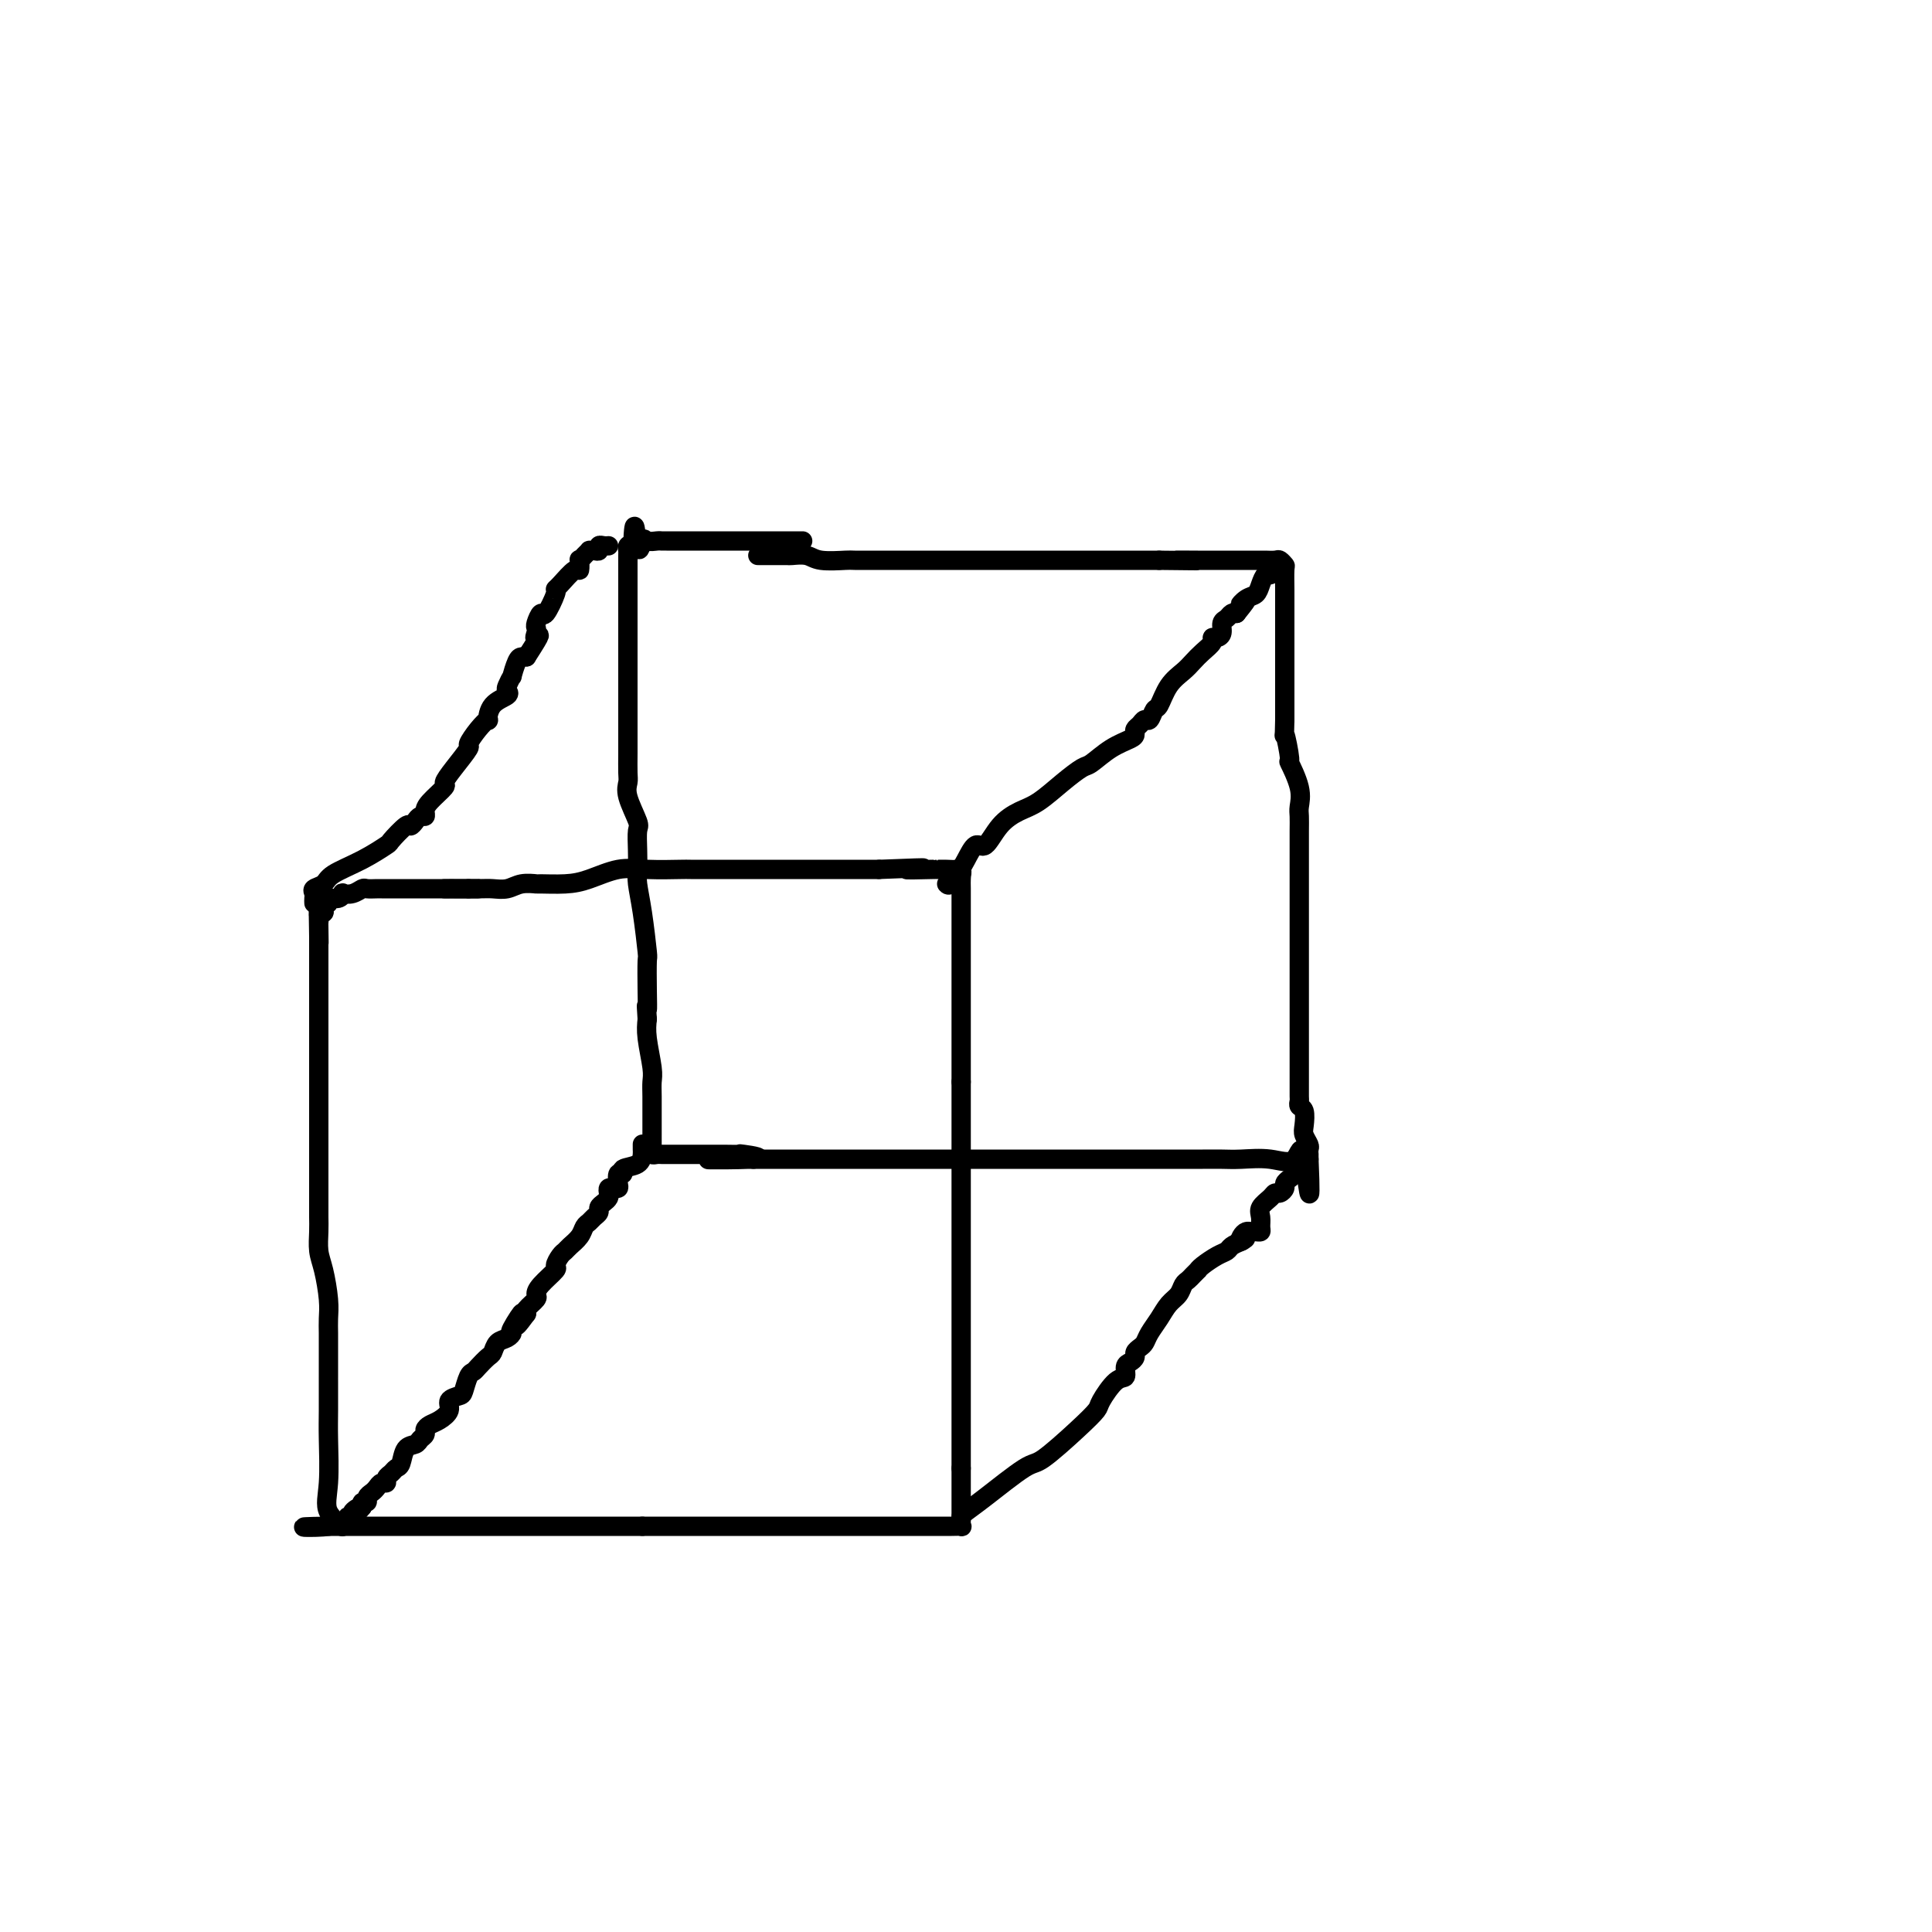 <svg viewBox='0 0 400 400' version='1.1' xmlns='http://www.w3.org/2000/svg' xmlns:xlink='http://www.w3.org/1999/xlink'><g fill='none' stroke='#000000' stroke-width='4' stroke-linecap='round' stroke-linejoin='round'><path d='M157,115c-0.090,0.000 -0.180,0.000 0,0c0.180,-0.000 0.630,-0.000 1,0c0.370,0.000 0.661,0.000 1,0c0.339,-0.000 0.727,-0.001 1,0c0.273,0.001 0.430,0.004 1,0c0.570,-0.004 1.554,-0.015 2,0c0.446,0.015 0.354,0.057 1,0c0.646,-0.057 2.032,-0.211 3,0c0.968,0.211 1.520,0.789 3,1c1.480,0.211 3.889,0.057 5,0c1.111,-0.057 0.925,-0.015 2,0c1.075,0.015 3.410,0.004 5,0c1.590,-0.004 2.434,-0.001 3,0c0.566,0.001 0.853,0.000 2,0c1.147,-0.000 3.155,-0.000 4,0c0.845,0.000 0.528,0.000 1,0c0.472,-0.000 1.734,-0.000 3,0c1.266,0.000 2.536,0.000 4,0c1.464,-0.000 3.123,-0.000 4,0c0.877,0.000 0.973,0.000 2,0c1.027,-0.000 2.985,-0.000 5,0c2.015,0.000 4.086,0.000 5,0c0.914,-0.000 0.671,-0.000 2,0c1.329,0.000 4.229,0.000 6,0c1.771,-0.000 2.411,-0.000 3,0c0.589,0.000 1.127,0.000 2,0c0.873,-0.000 2.081,-0.000 4,0c1.919,0.000 4.548,0.000 6,0c1.452,-0.000 1.726,-0.000 2,0'/><path d='M240,116c13.525,0.155 5.836,0.041 4,0c-1.836,-0.041 2.181,-0.011 4,0c1.819,0.011 1.441,0.003 2,0c0.559,-0.003 2.055,-0.001 3,0c0.945,0.001 1.337,0.000 2,0c0.663,-0.000 1.596,0.000 2,0c0.404,-0.000 0.279,-0.001 1,0c0.721,0.001 2.288,0.004 3,0c0.712,-0.004 0.569,-0.015 1,0c0.431,0.015 1.436,0.056 2,0c0.564,-0.056 0.687,-0.209 1,0c0.313,0.209 0.816,0.781 1,1c0.184,0.219 0.049,0.084 0,1c-0.049,0.916 -0.013,2.883 0,4c0.013,1.117 0.004,1.382 0,2c-0.004,0.618 -0.001,1.587 0,3c0.001,1.413 0.000,3.269 0,4c-0.000,0.731 -0.000,0.338 0,1c0.000,0.662 0.000,2.379 0,4c-0.000,1.621 -0.000,3.146 0,4c0.000,0.854 0.000,1.038 0,2c-0.000,0.962 -0.000,2.704 0,4c0.000,1.296 0.000,2.148 0,3'/><path d='M266,149c-0.069,5.170 -0.243,2.597 0,3c0.243,0.403 0.902,3.784 1,5c0.098,1.216 -0.366,0.268 0,1c0.366,0.732 1.562,3.144 2,5c0.438,1.856 0.117,3.156 0,4c-0.117,0.844 -0.031,1.232 0,2c0.031,0.768 0.008,1.915 0,3c-0.008,1.085 -0.002,2.109 0,3c0.002,0.891 0.001,1.648 0,3c-0.001,1.352 -0.000,3.298 0,5c0.000,1.702 0.000,3.160 0,4c-0.000,0.840 -0.000,1.060 0,2c0.000,0.940 0.000,2.598 0,4c-0.000,1.402 -0.000,2.547 0,3c0.000,0.453 0.000,0.215 0,1c-0.000,0.785 0.000,2.594 0,4c-0.000,1.406 -0.000,2.409 0,3c0.000,0.591 0.000,0.770 0,2c-0.000,1.230 -0.000,3.510 0,5c0.000,1.490 0.000,2.190 0,3c-0.000,0.810 -0.000,1.730 0,3c0.000,1.270 0.000,2.889 0,4c-0.000,1.111 -0.001,1.713 0,2c0.001,0.287 0.004,0.260 0,1c-0.004,0.740 -0.015,2.246 0,3c0.015,0.754 0.056,0.754 0,1c-0.056,0.246 -0.207,0.738 0,1c0.207,0.262 0.774,0.293 1,1c0.226,0.707 0.113,2.088 0,3c-0.113,0.912 -0.226,1.354 0,2c0.226,0.646 0.793,1.497 1,2c0.207,0.503 0.056,0.657 0,1c-0.056,0.343 -0.015,0.876 0,1c0.015,0.124 0.004,-0.159 0,0c-0.004,0.159 -0.001,0.760 0,1c0.001,0.240 0.001,0.120 0,0'/><path d='M271,240c0.609,14.078 -0.367,3.772 -1,0c-0.633,-3.772 -0.923,-1.011 -2,0c-1.077,1.011 -2.943,0.271 -5,0c-2.057,-0.271 -4.307,-0.073 -6,0c-1.693,0.073 -2.829,0.019 -4,0c-1.171,-0.019 -2.376,-0.005 -4,0c-1.624,0.005 -3.667,0.001 -5,0c-1.333,-0.001 -1.956,-0.000 -3,0c-1.044,0.000 -2.511,0.000 -4,0c-1.489,-0.000 -3.002,-0.000 -4,0c-0.998,0.000 -1.481,0.000 -2,0c-0.519,-0.000 -1.075,-0.000 -2,0c-0.925,0.000 -2.220,0.000 -3,0c-0.780,-0.000 -1.044,-0.000 -2,0c-0.956,0.000 -2.605,0.000 -4,0c-1.395,-0.000 -2.537,-0.000 -3,0c-0.463,0.000 -0.247,0.000 -1,0c-0.753,-0.000 -2.474,-0.000 -4,0c-1.526,0.000 -2.859,0.000 -4,0c-1.141,-0.000 -2.092,-0.000 -3,0c-0.908,0.000 -1.773,0.000 -3,0c-1.227,-0.000 -2.816,-0.000 -4,0c-1.184,0.000 -1.961,0.000 -3,0c-1.039,-0.000 -2.339,-0.000 -4,0c-1.661,0.000 -3.684,0.000 -5,0c-1.316,-0.000 -1.925,0.000 -4,0c-2.075,0.000 -5.617,0.000 -9,0c-3.383,0.000 -6.609,0.000 -8,0c-1.391,0.000 -0.949,0.000 -1,0c-0.051,0.000 -0.595,0.000 -1,0c-0.405,0.000 -0.672,0.000 -1,0c-0.328,0.000 -0.718,0.000 -1,0c-0.282,0.000 -0.457,0.000 -1,0c-0.543,0.000 -1.454,0.000 -2,0c-0.546,0.000 -0.727,0.000 -1,0c-0.273,0.000 -0.636,0.000 -1,0'/><path d='M156,240c-17.965,0.061 -5.377,0.212 -1,0c4.377,-0.212 0.543,-0.789 -1,-1c-1.543,-0.211 -0.796,-0.057 -1,0c-0.204,0.057 -1.360,0.015 -3,0c-1.640,-0.015 -3.763,-0.004 -5,0c-1.237,0.004 -1.588,0.001 -2,0c-0.412,-0.001 -0.884,-0.000 -1,0c-0.116,0.000 0.124,0.000 0,0c-0.124,-0.000 -0.611,0.000 -1,0c-0.389,-0.000 -0.681,-0.000 -1,0c-0.319,0.000 -0.663,0.001 -1,0c-0.337,-0.001 -0.665,-0.003 -1,0c-0.335,0.003 -0.678,0.013 -1,0c-0.322,-0.013 -0.622,-0.048 -1,0c-0.378,0.048 -0.833,0.178 -1,0c-0.167,-0.178 -0.045,-0.665 0,-1c0.045,-0.335 0.012,-0.519 0,-1c-0.012,-0.481 -0.003,-1.259 0,-2c0.003,-0.741 0.002,-1.444 0,-2c-0.002,-0.556 -0.004,-0.963 0,-2c0.004,-1.037 0.015,-2.703 0,-4c-0.015,-1.297 -0.056,-2.224 0,-3c0.056,-0.776 0.207,-1.401 0,-3c-0.207,-1.599 -0.774,-4.171 -1,-6c-0.226,-1.829 -0.113,-2.914 0,-4'/><path d='M134,211c-0.310,-4.638 -0.086,-2.234 0,-2c0.086,0.234 0.033,-1.701 0,-4c-0.033,-2.299 -0.047,-4.960 0,-6c0.047,-1.040 0.156,-0.458 0,-2c-0.156,-1.542 -0.578,-5.208 -1,-8c-0.422,-2.792 -0.843,-4.709 -1,-6c-0.157,-1.291 -0.050,-1.956 0,-3c0.050,-1.044 0.041,-2.468 0,-4c-0.041,-1.532 -0.116,-3.171 0,-4c0.116,-0.829 0.423,-0.847 0,-2c-0.423,-1.153 -1.578,-3.442 -2,-5c-0.422,-1.558 -0.113,-2.385 0,-3c0.113,-0.615 0.030,-1.019 0,-2c-0.030,-0.981 -0.008,-2.541 0,-4c0.008,-1.459 0.002,-2.819 0,-4c-0.002,-1.181 -0.001,-2.183 0,-3c0.001,-0.817 0.000,-1.448 0,-3c-0.000,-1.552 -0.000,-4.025 0,-5c0.000,-0.975 0.000,-0.452 0,-1c-0.000,-0.548 -0.000,-2.168 0,-4c0.000,-1.832 0.000,-3.877 0,-5c-0.000,-1.123 0.000,-1.325 0,-2c-0.000,-0.675 -0.000,-1.822 0,-3c0.000,-1.178 0.000,-2.385 0,-3c-0.000,-0.615 -0.000,-0.638 0,-1c0.000,-0.362 0.000,-1.063 0,-2c-0.000,-0.937 -0.001,-2.111 0,-3c0.001,-0.889 0.003,-1.492 0,-2c-0.003,-0.508 -0.011,-0.920 0,-1c0.011,-0.080 0.041,0.171 0,0c-0.041,-0.171 -0.155,-0.763 0,-1c0.155,-0.237 0.577,-0.118 1,0'/><path d='M131,113c0.329,-7.984 0.652,-1.943 1,0c0.348,1.943 0.721,-0.211 1,-1c0.279,-0.789 0.464,-0.211 1,0c0.536,0.211 1.423,0.057 2,0c0.577,-0.057 0.844,-0.015 1,0c0.156,0.015 0.202,0.004 1,0c0.798,-0.004 2.349,-0.001 3,0c0.651,0.001 0.402,0.000 1,0c0.598,-0.000 2.043,-0.000 3,0c0.957,0.000 1.426,0.000 2,0c0.574,-0.000 1.252,-0.000 2,0c0.748,0.000 1.567,0.000 2,0c0.433,-0.000 0.480,-0.000 1,0c0.520,0.000 1.514,0.000 2,0c0.486,-0.000 0.463,-0.000 1,0c0.537,0.000 1.633,0.000 2,0c0.367,-0.000 0.006,-0.000 1,0c0.994,0.000 3.345,0.000 5,0c1.655,-0.000 2.616,-0.000 3,0c0.384,0.000 0.192,0.000 0,0'/><path d='M92,184c0.442,0.001 0.884,0.001 1,0c0.116,-0.001 -0.094,-0.004 1,0c1.094,0.004 3.492,0.015 5,0c1.508,-0.015 2.127,-0.057 3,0c0.873,0.057 2.000,0.212 3,0c1.000,-0.212 1.872,-0.791 3,-1c1.128,-0.209 2.513,-0.050 3,0c0.487,0.050 0.076,-0.011 1,0c0.924,0.011 3.184,0.094 5,0c1.816,-0.094 3.189,-0.365 5,-1c1.811,-0.635 4.060,-1.634 6,-2c1.940,-0.366 3.569,-0.098 6,0c2.431,0.098 5.663,0.026 7,0c1.337,-0.026 0.781,-0.007 2,0c1.219,0.007 4.215,0.002 6,0c1.785,-0.002 2.360,-0.001 3,0c0.640,0.001 1.346,0.000 2,0c0.654,-0.000 1.258,-0.000 3,0c1.742,0.000 4.622,0.000 6,0c1.378,-0.000 1.252,-0.000 2,0c0.748,0.000 2.368,0.000 4,0c1.632,-0.000 3.274,-0.000 4,0c0.726,0.000 0.535,0.000 1,0c0.465,-0.000 1.587,-0.000 3,0c1.413,0.000 3.118,0.000 4,0c0.882,-0.000 0.941,-0.000 1,0'/><path d='M182,180c14.988,-0.619 7.459,-0.165 6,0c-1.459,0.165 3.154,0.043 5,0c1.846,-0.043 0.925,-0.005 1,0c0.075,0.005 1.144,-0.023 2,0c0.856,0.023 1.497,0.098 2,0c0.503,-0.098 0.867,-0.367 1,0c0.133,0.367 0.036,1.371 0,2c-0.036,0.629 -0.010,0.882 0,2c0.010,1.118 0.003,3.102 0,4c-0.003,0.898 -0.001,0.710 0,1c0.001,0.290 0.000,1.057 0,2c-0.000,0.943 -0.000,2.060 0,3c0.000,0.940 0.000,1.703 0,3c-0.000,1.297 -0.000,3.128 0,5c0.000,1.872 0.000,3.783 0,5c-0.000,1.217 -0.000,1.739 0,3c0.000,1.261 0.000,3.261 0,5c-0.000,1.739 -0.000,3.219 0,4c0.000,0.781 0.000,0.864 0,1c-0.000,0.136 -0.000,0.325 0,1c0.000,0.675 0.000,1.838 0,3'/><path d='M199,224c0.000,7.138 0.000,2.983 0,2c-0.000,-0.983 0.000,1.205 0,3c0.000,1.795 0.000,3.197 0,4c0.000,0.803 0.000,1.007 0,2c0.000,0.993 0.000,2.773 0,5c0.000,2.227 0.000,4.899 0,6c0.000,1.101 0.000,0.630 0,1c0.000,0.370 0.000,1.581 0,3c0.000,1.419 0.000,3.048 0,4c0.000,0.952 0.000,1.229 0,2c0.000,0.771 0.000,2.035 0,3c-0.000,0.965 0.000,1.629 0,2c0.000,0.371 -0.000,0.448 0,1c0.000,0.552 0.000,1.580 0,3c0.000,1.420 0.000,3.232 0,4c0.000,0.768 0.000,0.491 0,1c0.000,0.509 0.000,1.806 0,3c0.000,1.194 0.000,2.287 0,3c0.000,0.713 0.000,1.045 0,2c0.000,0.955 0.000,2.531 0,3c0.000,0.469 0.000,-0.170 0,0c0.000,0.170 0.000,1.150 0,2c0.000,0.850 0.000,1.572 0,2c0.000,0.428 0.000,0.563 0,1c0.000,0.437 0.000,1.176 0,2c0.000,0.824 0.000,1.731 0,2c0.000,0.269 0.000,-0.102 0,0c0.000,0.102 0.000,0.675 0,1c0.000,0.325 0.000,0.401 0,1c0.000,0.599 0.000,1.719 0,2c0.000,0.281 0.000,-0.278 0,0c0.000,0.278 0.000,1.391 0,2c0.000,0.609 0.000,0.712 0,1c0.000,0.288 0.000,0.759 0,1c0.000,0.241 0.000,0.250 0,1c0.000,0.750 0.000,2.240 0,3c0.000,0.760 0.000,0.788 0,1c0.000,0.212 0.000,0.606 0,1'/><path d='M199,304c-0.000,12.765 -0.000,4.676 0,2c0.000,-2.676 0.000,0.060 0,1c-0.000,0.940 -0.000,0.083 0,0c0.000,-0.083 0.000,0.608 0,1c-0.000,0.392 -0.000,0.486 0,1c0.000,0.514 0.000,1.447 0,2c-0.000,0.553 -0.000,0.726 0,1c0.000,0.274 0.002,0.648 0,1c-0.002,0.352 -0.006,0.683 0,1c0.006,0.317 0.023,0.621 0,1c-0.023,0.379 -0.086,0.834 0,1c0.086,0.166 0.322,0.045 0,0c-0.322,-0.045 -1.202,-0.012 -2,0c-0.798,0.012 -1.516,0.003 -2,0c-0.484,-0.003 -0.736,-0.001 -3,0c-2.264,0.001 -6.542,0.000 -9,0c-2.458,-0.000 -3.096,-0.000 -6,0c-2.904,0.000 -8.073,0.000 -13,0c-4.927,-0.000 -9.610,-0.000 -12,0c-2.390,0.000 -2.486,0.000 -4,0c-1.514,-0.000 -4.446,-0.000 -7,0c-2.554,0.000 -4.730,0.000 -6,0c-1.270,-0.000 -1.635,-0.000 -2,0'/><path d='M133,316c-11.274,0.000 -7.459,0.000 -9,0c-1.541,0.000 -8.439,0.000 -12,0c-3.561,0.000 -3.787,0.000 -6,0c-2.213,0.000 -6.414,0.000 -9,0c-2.586,0.000 -3.557,0.000 -4,0c-0.443,0.000 -0.359,0.000 -1,0c-0.641,0.000 -2.007,0.000 -3,0c-0.993,0.000 -1.614,0.000 -2,0c-0.386,0.000 -0.537,0.000 -1,0c-0.463,-0.000 -1.237,0.000 -2,0c-0.763,0.000 -1.516,0.000 -2,0c-0.484,0.000 -0.698,0.000 -1,0c-0.302,0.000 -0.691,0.000 -1,0c-0.309,0.000 -0.536,0.000 -1,0c-0.464,0.000 -1.164,-0.000 -2,0c-0.836,0.000 -1.807,0.000 -3,0c-1.193,0.000 -2.608,-0.000 -3,0c-0.392,0.000 0.241,0.000 0,0c-0.241,0.000 -1.354,-0.000 -2,0c-0.646,0.000 -0.823,0.000 -1,0'/><path d='M68,316c-10.056,0.119 -2.694,0.415 0,0c2.694,-0.415 0.722,-1.542 0,-3c-0.722,-1.458 -0.193,-3.248 0,-6c0.193,-2.752 0.052,-6.466 0,-9c-0.052,-2.534 -0.014,-3.889 0,-6c0.014,-2.111 0.004,-4.977 0,-6c-0.004,-1.023 -0.000,-0.203 0,-1c0.000,-0.797 -0.003,-3.210 0,-5c0.003,-1.790 0.011,-2.957 0,-4c-0.011,-1.043 -0.041,-1.963 0,-3c0.041,-1.037 0.155,-2.193 0,-4c-0.155,-1.807 -0.577,-4.267 -1,-6c-0.423,-1.733 -0.845,-2.739 -1,-4c-0.155,-1.261 -0.041,-2.778 0,-4c0.041,-1.222 0.011,-2.151 0,-3c-0.011,-0.849 -0.003,-1.620 0,-2c0.003,-0.380 0.001,-0.369 0,-1c-0.001,-0.631 -0.000,-1.902 0,-3c0.000,-1.098 0.000,-2.022 0,-3c-0.000,-0.978 -0.000,-2.010 0,-3c0.000,-0.990 0.000,-1.937 0,-3c-0.000,-1.063 -0.000,-2.243 0,-3c0.000,-0.757 0.000,-1.090 0,-2c-0.000,-0.910 -0.000,-2.398 0,-4c0.000,-1.602 0.000,-3.318 0,-4c-0.000,-0.682 -0.000,-0.331 0,-1c0.000,-0.669 0.000,-2.358 0,-3c-0.000,-0.642 -0.000,-0.236 0,-1c0.000,-0.764 0.000,-2.699 0,-4c-0.000,-1.301 -0.000,-1.967 0,-3c0.000,-1.033 0.000,-2.434 0,-3c-0.000,-0.566 -0.000,-0.296 0,-1c0.000,-0.704 0.000,-2.381 0,-3c-0.000,-0.619 -0.000,-0.180 0,-1c0.000,-0.820 0.000,-2.900 0,-4c-0.000,-1.100 0.000,-1.219 0,-2c0.000,-0.781 0.000,-2.223 0,-3c0.000,-0.777 0.000,-0.888 0,-1'/><path d='M66,194c-0.310,-19.052 -0.084,-5.683 0,-1c0.084,4.683 0.026,0.681 0,-1c-0.026,-1.681 -0.021,-1.042 0,-1c0.021,0.042 0.057,-0.515 0,-1c-0.057,-0.485 -0.207,-0.899 0,-1c0.207,-0.101 0.772,0.113 1,0c0.228,-0.113 0.120,-0.551 0,-1c-0.120,-0.449 -0.252,-0.909 0,-1c0.252,-0.091 0.889,0.185 1,0c0.111,-0.185 -0.304,-0.833 0,-1c0.304,-0.167 1.328,0.148 2,0c0.672,-0.148 0.991,-0.758 1,-1c0.009,-0.242 -0.292,-0.118 0,0c0.292,0.118 1.178,0.228 2,0c0.822,-0.228 1.579,-0.793 2,-1c0.421,-0.207 0.507,-0.055 1,0c0.493,0.055 1.395,0.015 2,0c0.605,-0.015 0.914,-0.004 1,0c0.086,0.004 -0.050,0.001 1,0c1.050,-0.001 3.284,-0.000 4,0c0.716,0.000 -0.088,0.000 0,0c0.088,-0.000 1.069,-0.000 2,0c0.931,0.000 1.813,0.000 2,0c0.187,-0.000 -0.319,-0.000 0,0c0.319,0.000 1.465,0.000 2,0c0.535,-0.000 0.461,-0.000 1,0c0.539,0.000 1.691,0.000 2,0c0.309,-0.000 -0.224,-0.000 0,0c0.224,0.000 1.207,0.000 2,0c0.793,-0.000 1.397,-0.000 2,0'/><path d='M97,184c3.204,0.000 0.715,0.000 0,0c-0.715,0.000 0.346,0.000 1,0c0.654,0.000 0.901,0.000 1,0c0.099,0.000 0.049,0.000 0,0'/><path d='M65,187c-0.015,-0.335 -0.029,-0.669 0,-1c0.029,-0.331 0.102,-0.657 0,-1c-0.102,-0.343 -0.381,-0.702 0,-1c0.381,-0.298 1.420,-0.536 2,-1c0.580,-0.464 0.702,-1.155 2,-2c1.298,-0.845 3.773,-1.844 6,-3c2.227,-1.156 4.208,-2.470 5,-3c0.792,-0.530 0.397,-0.275 1,-1c0.603,-0.725 2.204,-2.428 3,-3c0.796,-0.572 0.788,-0.012 1,0c0.212,0.012 0.646,-0.523 1,-1c0.354,-0.477 0.628,-0.895 1,-1c0.372,-0.105 0.841,0.103 1,0c0.159,-0.103 0.009,-0.518 0,-1c-0.009,-0.482 0.125,-1.030 1,-2c0.875,-0.970 2.492,-2.363 3,-3c0.508,-0.637 -0.093,-0.520 0,-1c0.093,-0.480 0.880,-1.559 2,-3c1.120,-1.441 2.573,-3.245 3,-4c0.427,-0.755 -0.172,-0.461 0,-1c0.172,-0.539 1.115,-1.913 2,-3c0.885,-1.087 1.712,-1.888 2,-2c0.288,-0.112 0.038,0.466 0,0c-0.038,-0.466 0.137,-1.975 1,-3c0.863,-1.025 2.412,-1.564 3,-2c0.588,-0.436 0.213,-0.768 0,-1c-0.213,-0.232 -0.264,-0.363 0,-1c0.264,-0.637 0.844,-1.778 1,-2c0.156,-0.222 -0.113,0.477 0,0c0.113,-0.477 0.607,-2.128 1,-3c0.393,-0.872 0.684,-0.963 1,-1c0.316,-0.037 0.658,-0.018 1,0'/><path d='M109,136c3.857,-5.965 2.501,-4.377 2,-4c-0.501,0.377 -0.147,-0.455 0,-1c0.147,-0.545 0.085,-0.801 0,-1c-0.085,-0.199 -0.195,-0.340 0,-1c0.195,-0.660 0.694,-1.838 1,-2c0.306,-0.162 0.418,0.691 1,0c0.582,-0.691 1.634,-2.925 2,-4c0.366,-1.075 0.046,-0.989 0,-1c-0.046,-0.011 0.183,-0.118 1,-1c0.817,-0.882 2.222,-2.540 3,-3c0.778,-0.460 0.931,0.279 1,0c0.069,-0.279 0.056,-1.577 0,-2c-0.056,-0.423 -0.156,0.030 0,0c0.156,-0.030 0.568,-0.543 1,-1c0.432,-0.457 0.886,-0.858 1,-1c0.114,-0.142 -0.110,-0.024 0,0c0.110,0.024 0.555,-0.046 1,0c0.445,0.046 0.890,0.208 1,0c0.110,-0.208 -0.115,-0.788 0,-1c0.115,-0.212 0.569,-0.057 1,0c0.431,0.057 0.837,0.016 1,0c0.163,-0.016 0.081,-0.008 0,0'/><path d='M196,183c0.192,0.205 0.383,0.411 1,0c0.617,-0.411 1.659,-1.438 2,-2c0.341,-0.562 -0.020,-0.660 0,-1c0.020,-0.340 0.420,-0.920 1,-2c0.580,-1.080 1.340,-2.658 2,-3c0.660,-0.342 1.222,0.551 2,0c0.778,-0.551 1.774,-2.547 3,-4c1.226,-1.453 2.683,-2.362 4,-3c1.317,-0.638 2.494,-1.003 4,-2c1.506,-0.997 3.342,-2.624 5,-4c1.658,-1.376 3.138,-2.501 4,-3c0.862,-0.499 1.106,-0.371 2,-1c0.894,-0.629 2.439,-2.013 4,-3c1.561,-0.987 3.139,-1.575 4,-2c0.861,-0.425 1.004,-0.686 1,-1c-0.004,-0.314 -0.156,-0.680 0,-1c0.156,-0.320 0.619,-0.594 1,-1c0.381,-0.406 0.682,-0.944 1,-1c0.318,-0.056 0.655,0.371 1,0c0.345,-0.371 0.697,-1.541 1,-2c0.303,-0.459 0.556,-0.206 1,-1c0.444,-0.794 1.079,-2.636 2,-4c0.921,-1.364 2.127,-2.250 3,-3c0.873,-0.750 1.414,-1.363 2,-2c0.586,-0.637 1.219,-1.297 2,-2c0.781,-0.703 1.711,-1.449 2,-2c0.289,-0.551 -0.063,-0.907 0,-1c0.063,-0.093 0.542,0.076 1,0c0.458,-0.076 0.896,-0.399 1,-1c0.104,-0.601 -0.127,-1.481 0,-2c0.127,-0.519 0.611,-0.678 1,-1c0.389,-0.322 0.683,-0.806 1,-1c0.317,-0.194 0.659,-0.097 1,0'/><path d='M256,127c3.598,-4.424 1.594,-2.486 1,-2c-0.594,0.486 0.222,-0.482 1,-1c0.778,-0.518 1.518,-0.588 2,-1c0.482,-0.412 0.707,-1.168 1,-2c0.293,-0.832 0.653,-1.739 1,-2c0.347,-0.261 0.681,0.126 1,0c0.319,-0.126 0.624,-0.765 1,-1c0.376,-0.235 0.822,-0.067 1,0c0.178,0.067 0.089,0.034 0,0'/><path d='M199,314c0.193,-0.260 0.386,-0.519 1,-1c0.614,-0.481 1.650,-1.183 4,-3c2.350,-1.817 6.014,-4.750 8,-6c1.986,-1.250 2.293,-0.819 4,-2c1.707,-1.181 4.815,-3.975 7,-6c2.185,-2.025 3.446,-3.281 4,-4c0.554,-0.719 0.400,-0.899 1,-2c0.600,-1.101 1.955,-3.121 3,-4c1.045,-0.879 1.782,-0.617 2,-1c0.218,-0.383 -0.082,-1.412 0,-2c0.082,-0.588 0.547,-0.734 1,-1c0.453,-0.266 0.894,-0.651 1,-1c0.106,-0.349 -0.123,-0.663 0,-1c0.123,-0.337 0.599,-0.699 1,-1c0.401,-0.301 0.727,-0.542 1,-1c0.273,-0.458 0.493,-1.135 1,-2c0.507,-0.865 1.302,-1.920 2,-3c0.698,-1.080 1.300,-2.187 2,-3c0.700,-0.813 1.498,-1.332 2,-2c0.502,-0.668 0.709,-1.485 1,-2c0.291,-0.515 0.668,-0.728 1,-1c0.332,-0.272 0.620,-0.601 1,-1c0.380,-0.399 0.851,-0.866 1,-1c0.149,-0.134 -0.024,0.066 0,0c0.024,-0.066 0.247,-0.399 1,-1c0.753,-0.601 2.037,-1.470 3,-2c0.963,-0.530 1.605,-0.720 2,-1c0.395,-0.280 0.541,-0.652 1,-1c0.459,-0.348 1.229,-0.674 2,-1'/><path d='M257,257c1.714,-1.193 0.501,-0.176 0,0c-0.501,0.176 -0.288,-0.488 0,-1c0.288,-0.512 0.651,-0.871 1,-1c0.349,-0.129 0.682,-0.026 1,0c0.318,0.026 0.619,-0.023 1,0c0.381,0.023 0.841,0.119 1,0c0.159,-0.119 0.018,-0.453 0,-1c-0.018,-0.547 0.089,-1.309 0,-2c-0.089,-0.691 -0.374,-1.313 0,-2c0.374,-0.687 1.406,-1.441 2,-2c0.594,-0.559 0.750,-0.923 1,-1c0.250,-0.077 0.592,0.134 1,0c0.408,-0.134 0.880,-0.614 1,-1c0.120,-0.386 -0.111,-0.678 0,-1c0.111,-0.322 0.566,-0.674 1,-1c0.434,-0.326 0.848,-0.626 1,-1c0.152,-0.374 0.044,-0.821 0,-1c-0.044,-0.179 -0.022,-0.089 0,0'/><path d='M133,237c0.001,-0.098 0.003,-0.195 0,0c-0.003,0.195 -0.010,0.684 0,1c0.010,0.316 0.037,0.461 0,1c-0.037,0.539 -0.140,1.471 -1,2c-0.860,0.529 -2.478,0.653 -3,1c-0.522,0.347 0.054,0.916 0,1c-0.054,0.084 -0.736,-0.318 -1,0c-0.264,0.318 -0.109,1.356 0,2c0.109,0.644 0.174,0.893 0,1c-0.174,0.107 -0.585,0.070 -1,0c-0.415,-0.070 -0.833,-0.173 -1,0c-0.167,0.173 -0.082,0.624 0,1c0.082,0.376 0.163,0.678 0,1c-0.163,0.322 -0.568,0.664 -1,1c-0.432,0.336 -0.889,0.667 -1,1c-0.111,0.333 0.126,0.669 0,1c-0.126,0.331 -0.615,0.656 -1,1c-0.385,0.344 -0.667,0.708 -1,1c-0.333,0.292 -0.719,0.511 -1,1c-0.281,0.489 -0.458,1.249 -1,2c-0.542,0.751 -1.449,1.495 -2,2c-0.551,0.505 -0.746,0.772 -1,1c-0.254,0.228 -0.566,0.418 -1,1c-0.434,0.582 -0.990,1.555 -1,2c-0.010,0.445 0.526,0.360 0,1c-0.526,0.640 -2.113,2.003 -3,3c-0.887,0.997 -1.073,1.628 -1,2c0.073,0.372 0.404,0.485 0,1c-0.404,0.515 -1.544,1.433 -2,2c-0.456,0.567 -0.228,0.784 0,1'/><path d='M109,272c-3.816,5.245 -1.355,0.857 -1,0c0.355,-0.857 -1.397,1.816 -2,3c-0.603,1.184 -0.059,0.880 0,1c0.059,0.120 -0.369,0.666 -1,1c-0.631,0.334 -1.464,0.457 -2,1c-0.536,0.543 -0.773,1.505 -1,2c-0.227,0.495 -0.442,0.521 -1,1c-0.558,0.479 -1.458,1.410 -2,2c-0.542,0.590 -0.728,0.840 -1,1c-0.272,0.160 -0.632,0.231 -1,1c-0.368,0.769 -0.746,2.237 -1,3c-0.254,0.763 -0.386,0.820 -1,1c-0.614,0.180 -1.710,0.482 -2,1c-0.290,0.518 0.224,1.252 0,2c-0.224,0.748 -1.188,1.510 -2,2c-0.812,0.490 -1.473,0.709 -2,1c-0.527,0.291 -0.918,0.653 -1,1c-0.082,0.347 0.147,0.678 0,1c-0.147,0.322 -0.669,0.635 -1,1c-0.331,0.365 -0.470,0.780 -1,1c-0.530,0.220 -1.453,0.244 -2,1c-0.547,0.756 -0.720,2.245 -1,3c-0.280,0.755 -0.666,0.776 -1,1c-0.334,0.224 -0.614,0.651 -1,1c-0.386,0.349 -0.877,0.618 -1,1c-0.123,0.382 0.121,0.876 0,1c-0.121,0.124 -0.606,-0.120 -1,0c-0.394,0.120 -0.698,0.606 -1,1c-0.302,0.394 -0.603,0.698 -1,1c-0.397,0.302 -0.891,0.603 -1,1c-0.109,0.397 0.167,0.890 0,1c-0.167,0.110 -0.776,-0.163 -1,0c-0.224,0.163 -0.064,0.761 0,1c0.064,0.239 0.032,0.120 0,0'/><path d='M75,312c-5.421,6.432 -1.973,2.511 -1,1c0.973,-1.511 -0.527,-0.611 -1,0c-0.473,0.611 0.083,0.935 0,1c-0.083,0.065 -0.806,-0.127 -1,0c-0.194,0.127 0.140,0.573 0,1c-0.140,0.427 -0.754,0.836 -1,1c-0.246,0.164 -0.123,0.082 0,0'/></g>
</svg>